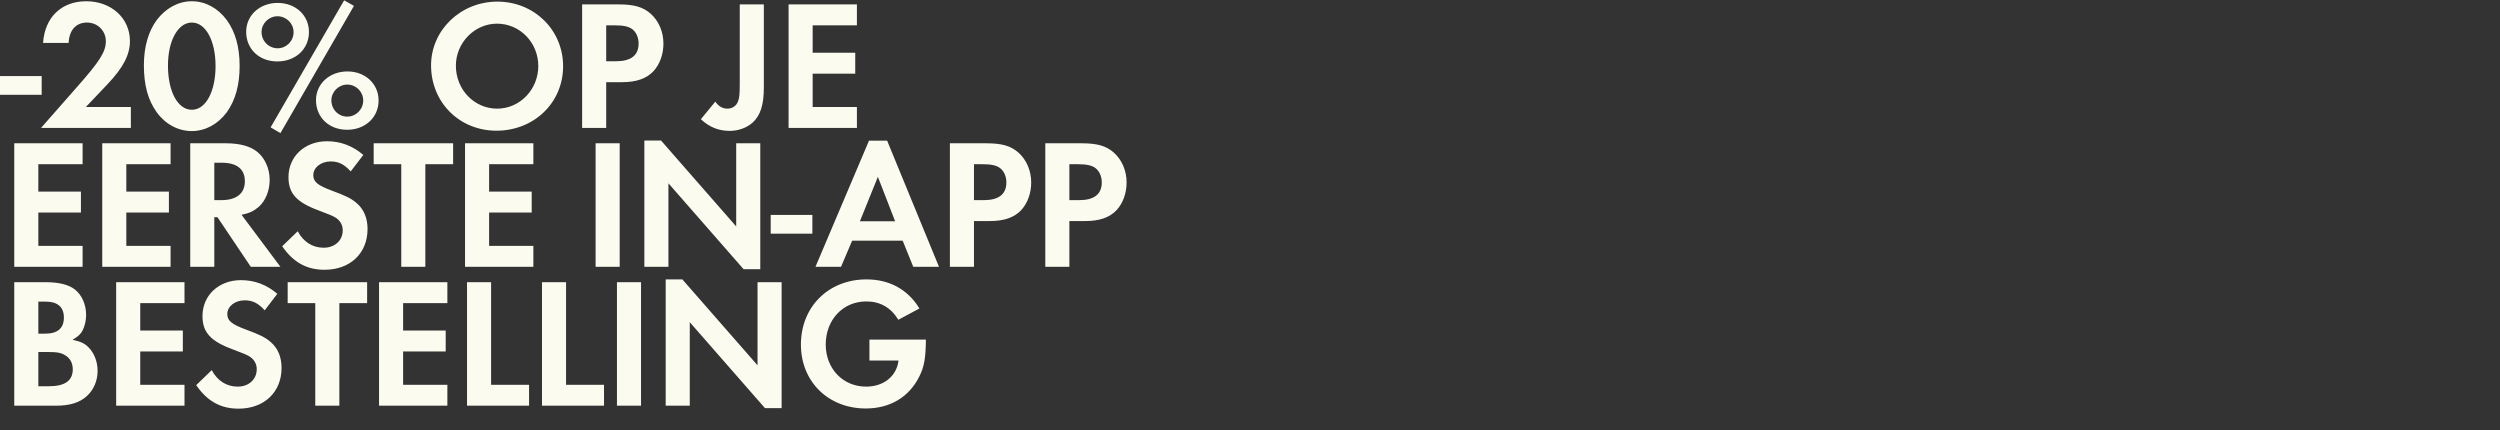 <svg width="1296" height="223" viewBox="0 0 1296 223" fill="none" xmlns="http://www.w3.org/2000/svg">
<rect x="0" y="0" width="1296" height="223" fill="#333333" stroke="none"/>
<path d="M0 39.432H21.6V49.128H0V39.432ZM44.507 55.464H67.835V66.312H21.274L40.09 44.904C51.803 31.656 54.874 26.76 54.874 21.384C54.874 15.912 50.554 11.688 45.083 11.688C39.419 11.688 35.867 15.624 35.578 22.248H22.331C23.195 9 31.834 0.648 44.699 0.648C57.658 0.648 67.355 9.384 67.355 21.288C67.355 28.392 63.898 35.016 55.739 43.656L44.507 55.464ZM99.455 0.648C106.463 0.648 112.991 4.2 117.599 10.44C122.015 16.584 124.223 24.36 124.223 34.248C124.223 44.136 122.015 51.912 117.599 58.152C113.087 64.296 106.463 67.944 99.455 67.944C92.351 67.944 85.727 64.392 81.215 58.152C76.703 51.816 74.591 44.232 74.591 33.768C74.591 24.456 76.895 16.296 81.215 10.44C85.919 4.2 92.447 0.648 99.455 0.648ZM99.455 11.688C92.255 11.688 87.071 21.096 87.071 33.96C87.071 47.496 92.159 56.904 99.455 56.904C106.655 56.904 111.743 47.496 111.743 34.248C111.743 21.096 106.655 11.688 99.455 11.688ZM143.94 1.512C153.252 1.512 160.164 7.944 160.164 16.584C160.164 25.416 153.252 31.848 143.748 31.848C134.34 31.848 127.62 25.416 127.62 16.488C127.62 7.944 134.628 1.512 143.94 1.512ZM143.844 8.424C139.332 8.424 135.588 12.168 135.588 16.584C135.588 21.288 139.332 25.032 143.94 25.032C148.452 25.032 152.196 21.288 152.196 16.68C152.196 12.168 148.452 8.424 143.844 8.424ZM178.404 0.168L183.492 3.048L145.38 69L140.292 66.024L178.404 0.168ZM180.132 37.032C189.348 37.032 196.26 43.464 196.26 52.104C196.26 60.84 189.348 67.272 179.94 67.272C170.532 67.272 163.812 60.84 163.812 51.912C163.812 43.464 170.82 37.032 180.132 37.032ZM180.036 43.848C175.524 43.848 171.78 47.592 171.78 52.008C171.78 56.712 175.428 60.456 180.036 60.456C184.548 60.456 188.292 56.712 188.292 52.104C188.292 47.592 184.644 43.848 180.036 43.848ZM257.833 0.84C276.937 0.84 291.913 15.528 291.913 34.344C291.913 53.256 276.841 67.752 257.353 67.752C238.153 67.752 223.465 53.064 223.465 33.864C223.465 15.624 238.825 0.84 257.833 0.84ZM257.641 12.264C246.025 12.264 236.329 22.152 236.329 34.056C236.329 46.44 245.833 56.328 257.737 56.328C269.449 56.328 279.049 46.44 279.049 34.248C279.049 22.056 269.545 12.264 257.641 12.264ZM314.258 42.6V66.312H301.778V2.28H320.498C328.85 2.28 333.362 3.624 337.394 7.176C341.522 10.92 343.922 16.488 343.922 22.632C343.922 28.2 342.002 33.384 338.738 36.936C335.09 40.776 329.906 42.6 322.322 42.6H314.258ZM314.258 31.752H319.346C327.122 31.752 331.058 28.68 331.058 22.536C331.058 19.464 329.81 16.68 327.794 15.144C325.874 13.704 323.186 13.128 318.578 13.128H314.258V31.752ZM395.969 2.28V45.48C395.969 54.312 394.241 59.688 390.305 63.432C387.233 66.216 382.817 67.848 378.305 67.848C372.545 67.848 367.745 65.928 363.329 61.8L370.817 52.68C372.449 55.08 374.561 56.328 377.057 56.328C379.649 56.328 381.761 54.888 382.625 52.488C383.297 50.664 383.489 48.84 383.489 43.464V2.28H395.969ZM444.224 13.128H421.28V27.336H443.36V38.184H421.28V55.464H444.224V66.312H408.8V2.28H444.224V13.128ZM42.816 85.128H19.872V99.336H41.952V110.184H19.872V127.464H42.816V138.312H7.392V74.28H42.816V85.128ZM88.427 85.128H65.483V99.336H87.563V110.184H65.483V127.464H88.427V138.312H53.003V74.28H88.427V85.128ZM125.207 111.336L145.367 138.312H130.007L112.727 112.584H111.095V138.312H98.615V74.28H117.143C124.247 74.28 129.911 75.816 133.463 78.792C137.399 82.056 139.799 87.528 139.799 93.192C139.799 98.952 137.591 104.232 134.039 107.304C131.543 109.416 129.239 110.568 125.207 111.336ZM111.095 103.752H114.743C122.615 103.752 126.935 100.296 126.935 93.96C126.935 87.624 122.807 84.36 114.935 84.36H111.095V103.752ZM188.331 80.328L181.803 88.872C178.443 85.128 175.467 83.688 171.435 83.688C166.347 83.688 162.411 86.856 162.411 90.792C162.411 94.248 164.619 96.072 172.107 98.856C179.115 101.448 181.995 102.792 184.875 105.288C188.619 108.456 190.539 113.064 190.539 118.728C190.539 131.304 181.515 139.848 168.267 139.848C158.955 139.848 152.043 136.008 146.283 127.656L154.347 119.88C157.227 125.352 162.027 128.424 167.787 128.424C173.547 128.424 177.675 124.68 177.675 119.4C177.675 116.808 176.523 114.6 174.219 112.968C172.971 112.104 170.475 111.048 165.291 109.128C153.771 104.904 149.547 100.296 149.547 91.848C149.547 81.096 157.995 73.224 169.515 73.224C176.523 73.224 182.955 75.624 188.331 80.328ZM220.495 138.312H208.015V85.128H193.711V74.28H234.895V85.128H220.495V138.312ZM276.497 85.128H253.553V99.336H275.633V110.184H253.553V127.464H276.497V138.312H241.073V74.28H276.497V85.128ZM321.244 74.28V138.312H308.764V74.28H321.244ZM334.032 138.312V72.84H342.672L381.648 117.384V74.28H394.128V139.56H385.488L346.512 95.016V138.312H334.032ZM399.533 111.432H421.133V121.128H399.533V111.432ZM467.956 124.776H441.748L435.988 138.312H422.74L450.484 72.936H459.892L486.772 138.312H473.428L467.956 124.776ZM464.02 114.696L455.092 91.656L445.78 114.696H464.02ZM504.908 114.6V138.312H492.428V74.28H511.148C519.5 74.28 524.012 75.624 528.044 79.176C532.172 82.92 534.572 88.488 534.572 94.632C534.572 100.2 532.652 105.384 529.388 108.936C525.74 112.776 520.556 114.6 512.972 114.6H504.908ZM504.908 103.752H509.996C517.772 103.752 521.708 100.68 521.708 94.536C521.708 91.464 520.46 88.68 518.444 87.144C516.524 85.704 513.836 85.128 509.228 85.128H504.908V103.752ZM554.363 114.6V138.312H541.883V74.28H560.603C568.955 74.28 573.467 75.624 577.499 79.176C581.627 82.92 584.027 88.488 584.027 94.632C584.027 100.2 582.107 105.384 578.843 108.936C575.195 112.776 570.011 114.6 562.427 114.6H554.363ZM554.363 103.752H559.451C567.227 103.752 571.163 100.68 571.163 94.536C571.163 91.464 569.915 88.68 567.899 87.144C565.979 85.704 563.291 85.128 558.683 85.128H554.363V103.752ZM7.392 210.312V146.28H23.232C30.624 146.28 35.616 147.528 38.88 150.12C42.432 152.904 44.64 157.896 44.64 163.176C44.64 166.632 43.68 169.992 42.24 172.296C41.184 173.736 40.128 174.6 37.632 176.136C41.952 177.096 43.968 178.056 45.984 180.168C48.864 183.048 50.592 187.56 50.592 192.264C50.592 197.352 48.576 202.152 44.928 205.416C41.184 208.776 36.096 210.312 28.992 210.312H7.392ZM19.872 172.968H23.424C29.856 172.968 33.12 170.184 33.12 164.616C33.12 159.144 29.856 156.36 23.616 156.36H19.872V172.968ZM19.872 200.232H25.248C33.696 200.232 37.728 197.352 37.728 191.4C37.728 188.328 36.384 185.736 33.984 184.296C31.776 182.856 29.76 182.472 24.576 182.472H19.872V200.232ZM95.646 157.128H72.702V171.336H94.782V182.184H72.702V199.464H95.646V210.312H60.222V146.28H95.646V157.128ZM143.751 152.328L137.223 160.872C133.863 157.128 130.887 155.688 126.855 155.688C121.767 155.688 117.831 158.856 117.831 162.792C117.831 166.248 120.039 168.072 127.527 170.856C134.535 173.448 137.415 174.792 140.295 177.288C144.039 180.456 145.959 185.064 145.959 190.728C145.959 203.304 136.935 211.848 123.687 211.848C114.375 211.848 107.463 208.008 101.703 199.656L109.767 191.88C112.647 197.352 117.447 200.424 123.207 200.424C128.967 200.424 133.095 196.68 133.095 191.4C133.095 188.808 131.943 186.6 129.639 184.968C128.391 184.104 125.895 183.048 120.711 181.128C109.191 176.904 104.967 172.296 104.967 163.848C104.967 153.096 113.415 145.224 124.935 145.224C131.943 145.224 138.375 147.624 143.751 152.328ZM175.915 210.312H163.435V157.128H149.131V146.28H190.315V157.128H175.915V210.312ZM231.917 157.128H208.973V171.336H231.053V182.184H208.973V199.464H231.917V210.312H196.493V146.28H231.917V157.128ZM254.584 146.28V199.464H274.264V210.312H242.104V146.28H254.584ZM293.446 146.28V199.464H313.126V210.312H280.966V146.28H293.446ZM332.307 146.28V210.312H319.827V146.28H332.307ZM345.095 210.312V144.84H353.735L392.711 189.384V146.28H405.191V211.56H396.551L357.575 167.016V210.312H345.095ZM450.712 176.04H479.992C479.896 185.448 479.128 190.152 476.632 195.048C471.352 205.8 461.464 211.752 448.792 211.752C429.4 211.752 415.192 197.832 415.192 178.632C415.192 159.048 429.496 144.84 449.176 144.84C461.08 144.84 470.584 150.024 476.632 159.912L465.688 165.768C461.848 159.432 456.28 156.264 449.08 156.264C436.984 156.264 428.056 165.768 428.056 178.632C428.056 191.112 436.984 200.424 448.984 200.424C458.104 200.424 464.824 195.048 465.784 186.888H450.712V176.04Z" fill="#FCFBF0"/>
</svg>
